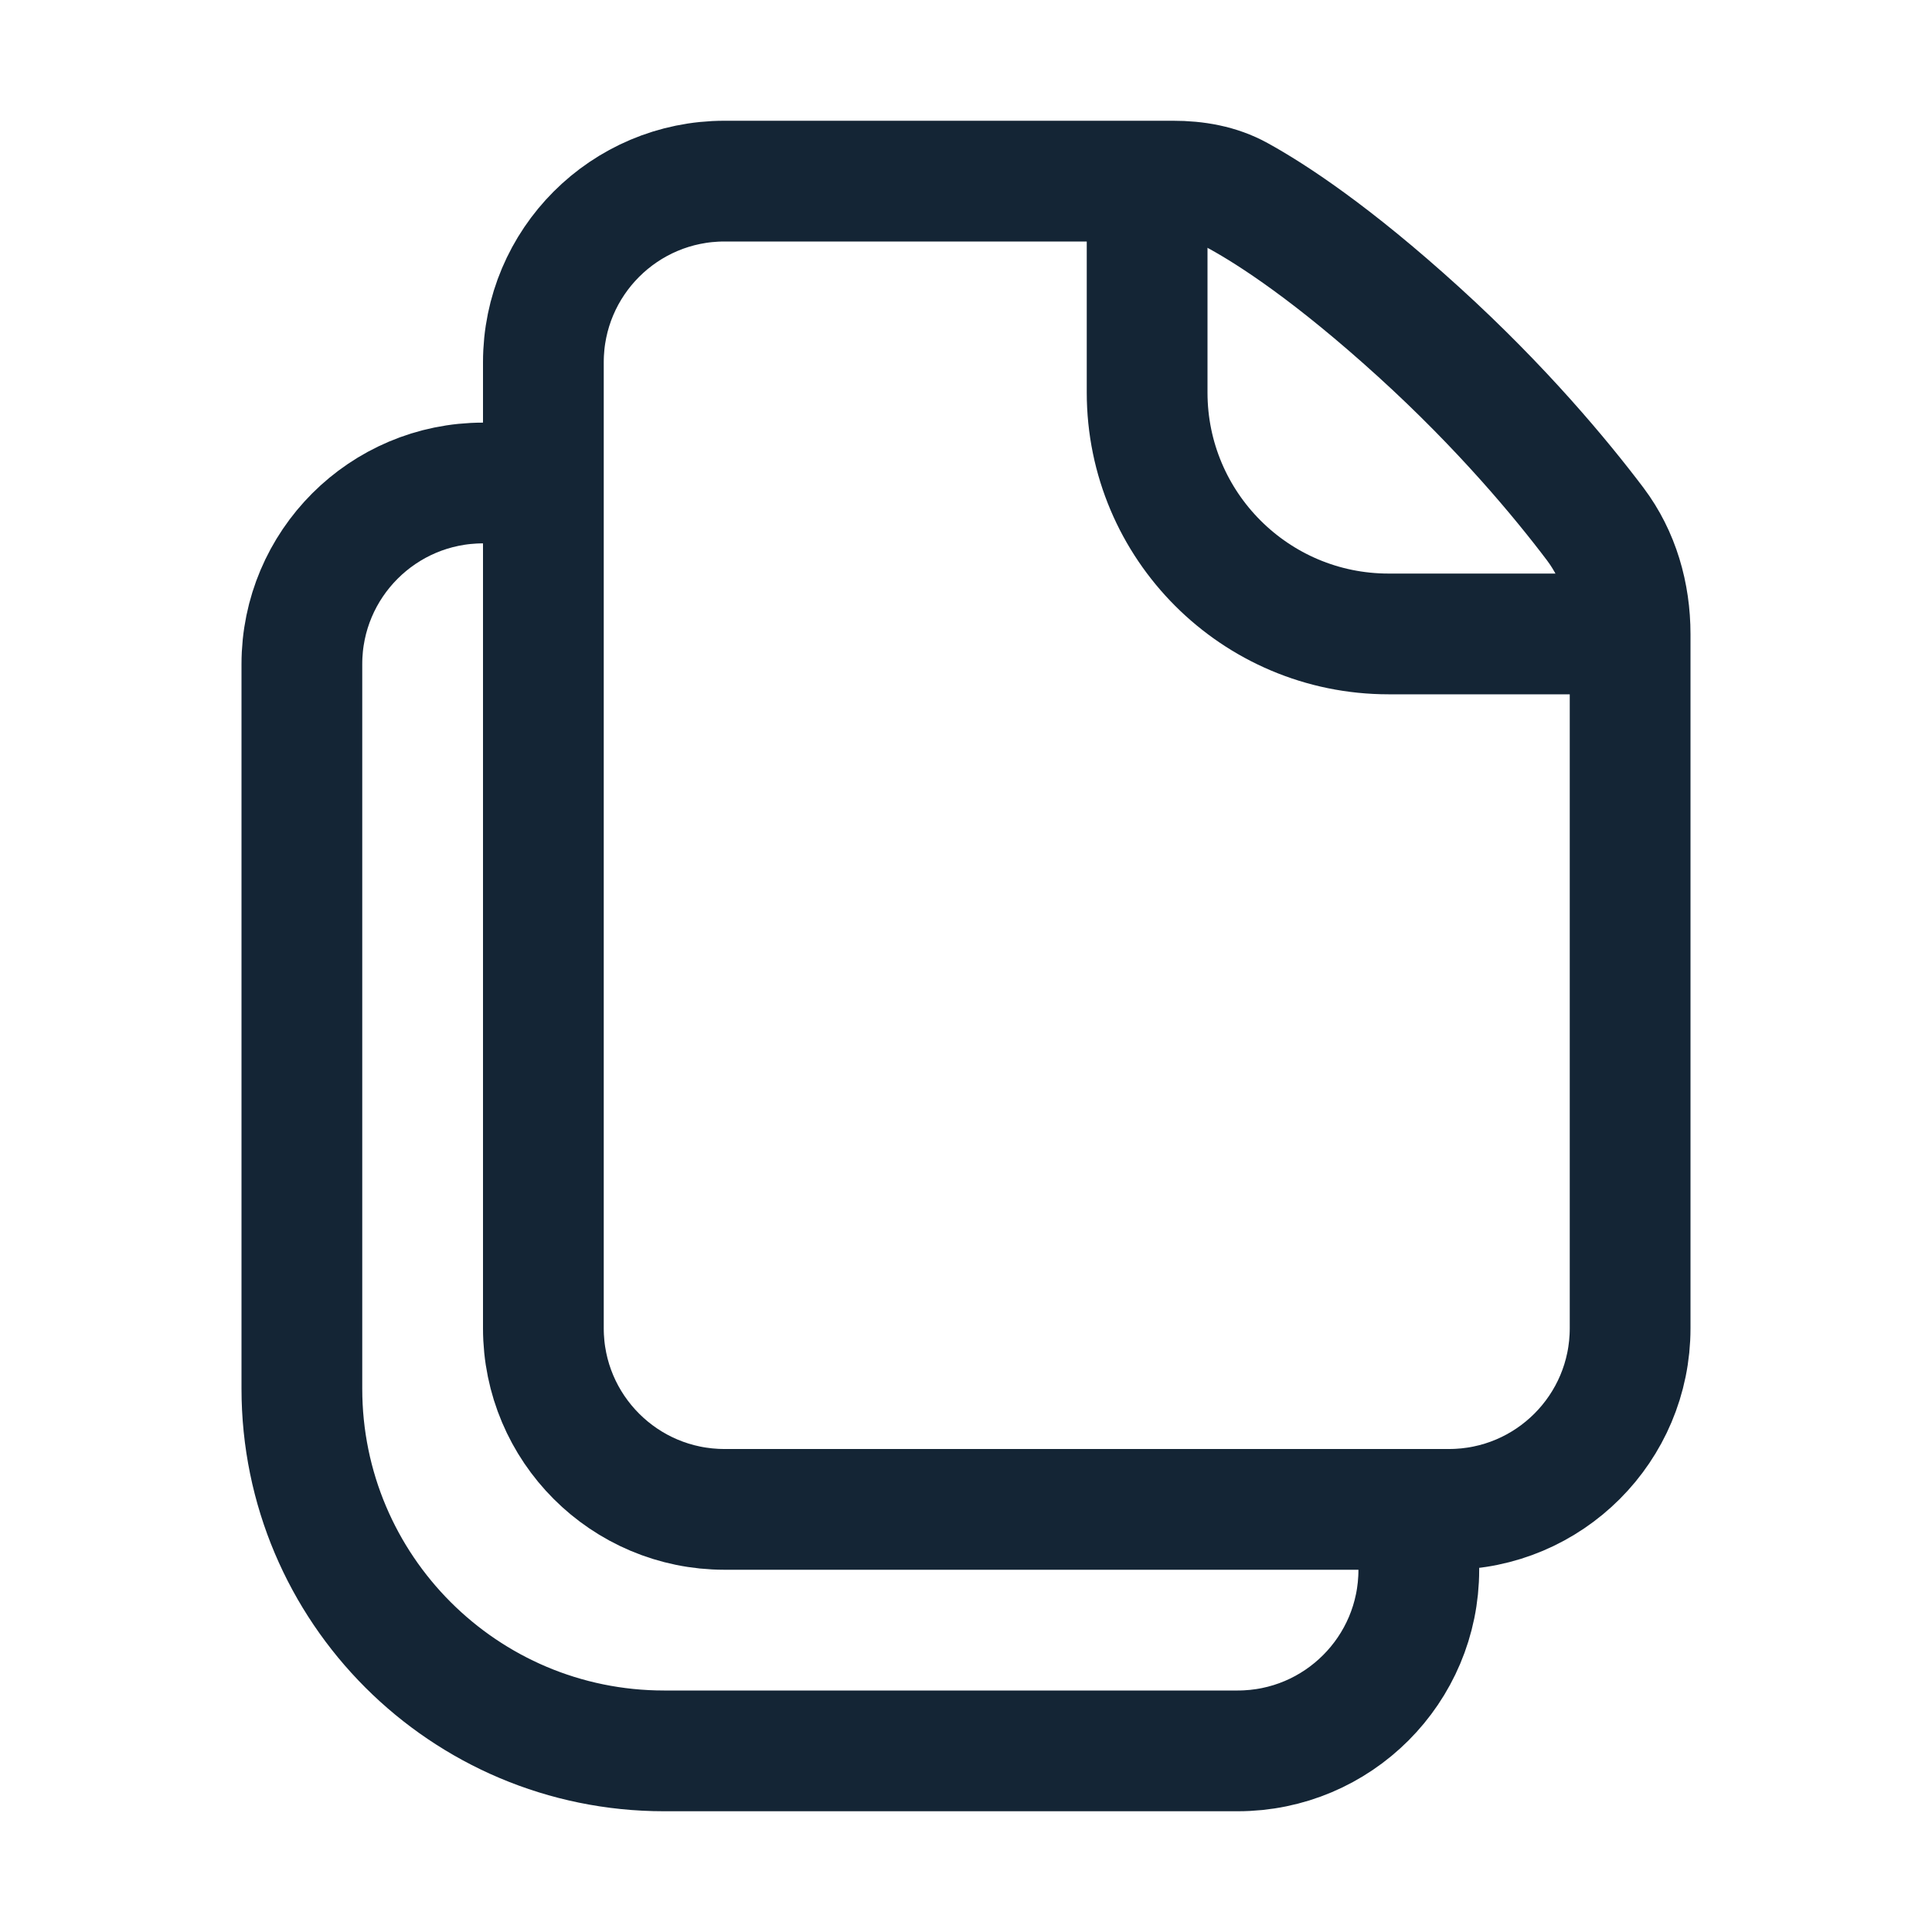 <svg width="32" height="32" viewBox="0 0 32 32" fill="none" xmlns="http://www.w3.org/2000/svg">
<path d="M23.5 25.5L23.5 26C23.5 27.657 22.157 29 20.5 29L11 29C7.686 29 5 26.314 5 23L5 11C5 9.343 6.343 8 8 8V8" stroke="#142535" stroke-width="2" stroke-linecap="round"/>
<path d="M9 6L9 22C9 23.657 10.343 25 12 25L24 25C25.657 25 27 23.657 27 22L27 10.504C27 9.848 26.817 9.204 26.422 8.68C25.856 7.931 24.878 6.752 23.5 5.5C22.068 4.199 21.068 3.551 20.514 3.246C20.183 3.063 19.807 3 19.43 3L12 3C10.343 3 9 4.343 9 6Z" stroke="#142535" stroke-width="2" stroke-linecap="round"/>
<path d="M19 3V6.5C19 8.709 20.791 10.5 23 10.5H27" stroke="#142535" stroke-width="2"/>
</svg>
